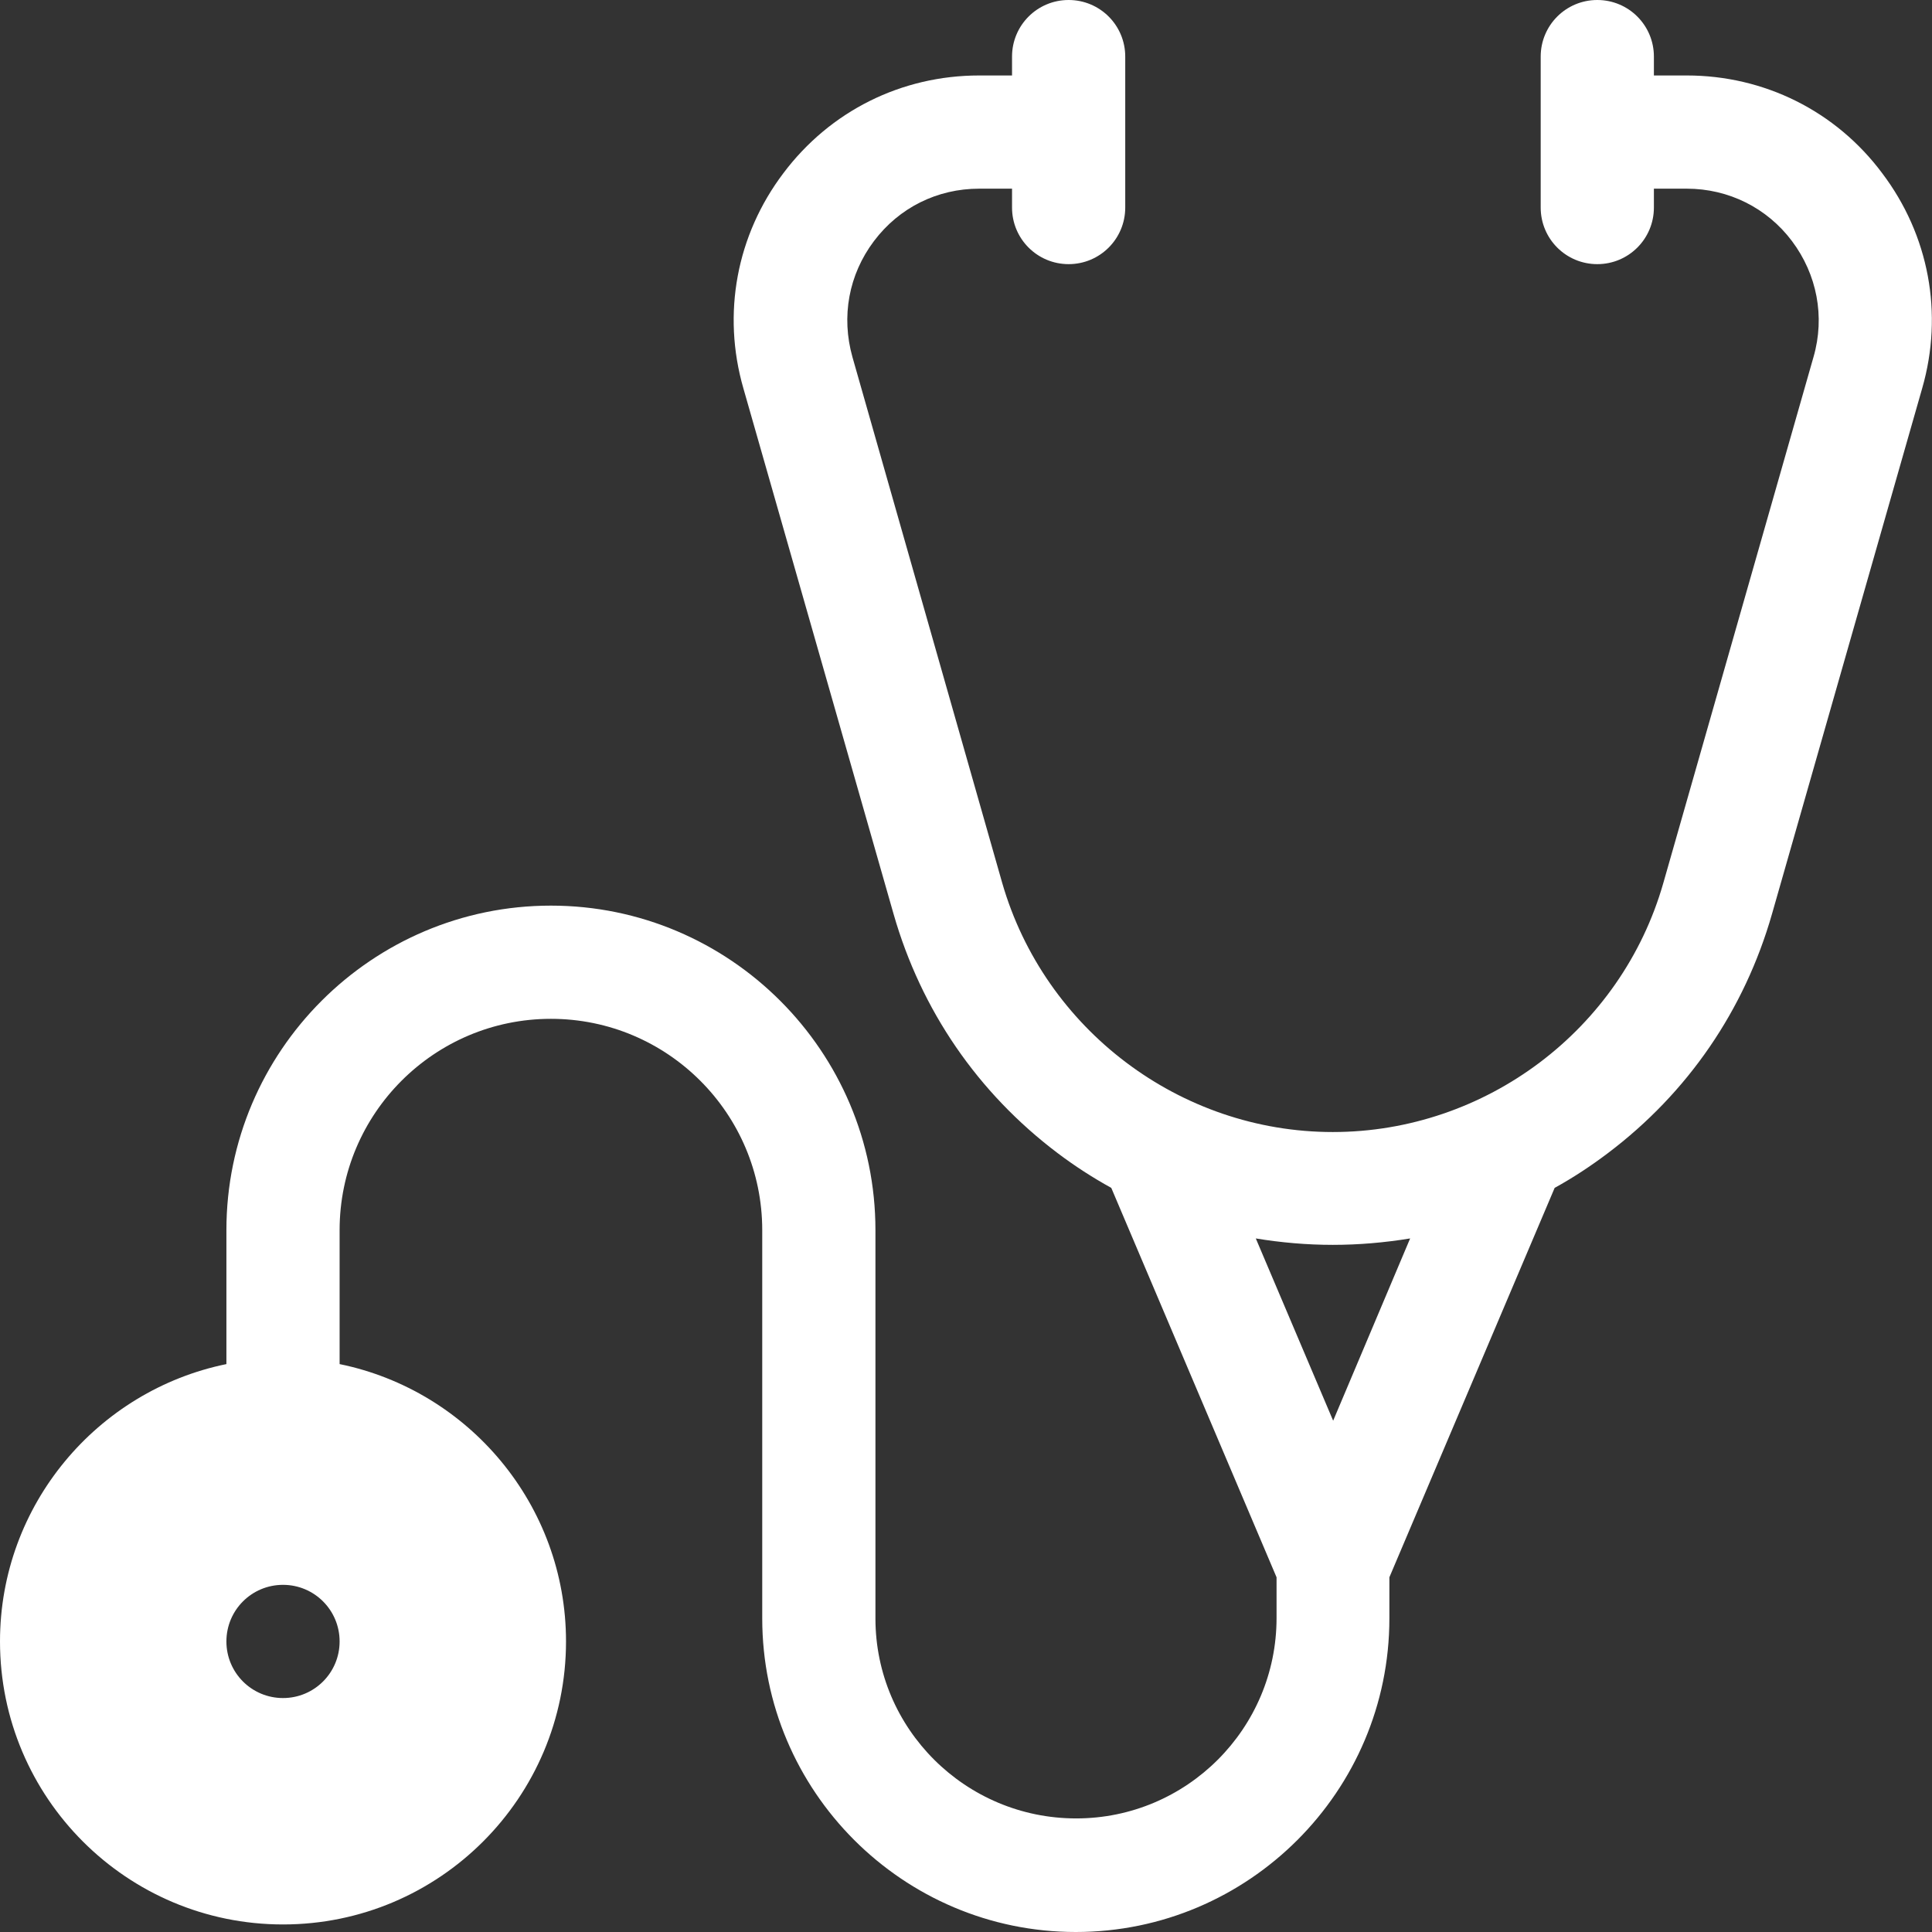 <svg xmlns="http://www.w3.org/2000/svg" xmlns:xlink="http://www.w3.org/1999/xlink" id="Capa_1" x="0px" y="0px" viewBox="0 0 512 512" style="enable-background:new 0 0 512 512;" xml:space="preserve"><rect x="0" y="0" width="512" height="512" fill="#333333" stroke="none"/><style type="text/css">	.st0{fill:#FFFFFF;}</style><g>	<path class="st0" d="M498.8,45.9C486.5,29.4,467.5,20,447,20h-8.7v-5c0-8.3-6.7-15-15-15s-15,6.7-15,15v40c0,8.3,6.7,15,15,15  s15-6.7,15-15v-5h8.7c11.1,0,21.3,5.1,27.9,13.9s8.8,20,5.7,30.7L440.8,234c-11.1,38.9-47.1,66-87.6,66s-76.4-27.2-87.6-66  L225.9,94.6c-3-10.7-1-21.8,5.7-30.7S248.4,50,259.5,50h8.7v5c0,8.3,6.7,15,15,15s15-6.7,15-15V15c0-8.3-6.7-15-15-15  s-15,6.7-15,15v5h-8.7c-20.6,0-39.5,9.4-51.9,25.9c-12.4,16.4-16.3,37.2-10.6,57l39.8,139.3c7.3,25.5,22.3,47.4,43.5,63.4  c4.5,3.4,9.3,6.5,14.2,9.2L338.3,418v10.8c0,29.3-23.8,53.1-53.1,53.1S232,458.2,232,428.9V326c0-47.4-38.6-86-86-86  s-86,38.6-86,86v35.5c-34.2,7-60,37.3-60,73.5c0,41.4,33.6,75,75,75s75-33.6,75-75c0-36.2-25.8-66.5-60-73.5V326  c0-30.9,25.1-56,56-56s56,25.1,56,56v102.9c0,45.8,37.3,83.1,83.1,83.1s83.1-37.3,83.1-83.1V418L412,314.8  c4.9-2.7,9.6-5.8,14.1-9.2c21.2-16,36.2-37.9,43.5-63.4l39.8-139.3C515.1,83.1,511.2,62.3,498.8,45.9L498.8,45.9z M75,450  c-8.3,0-15-6.7-15-15s6.7-15,15-15s15,6.7,15,15S83.3,450,75,450z M353.3,376.5l-20.5-48.3c6.7,1.1,13.5,1.7,20.4,1.7  c6.9,0,13.8-0.6,20.5-1.7L353.3,376.5z"></path></g></svg>